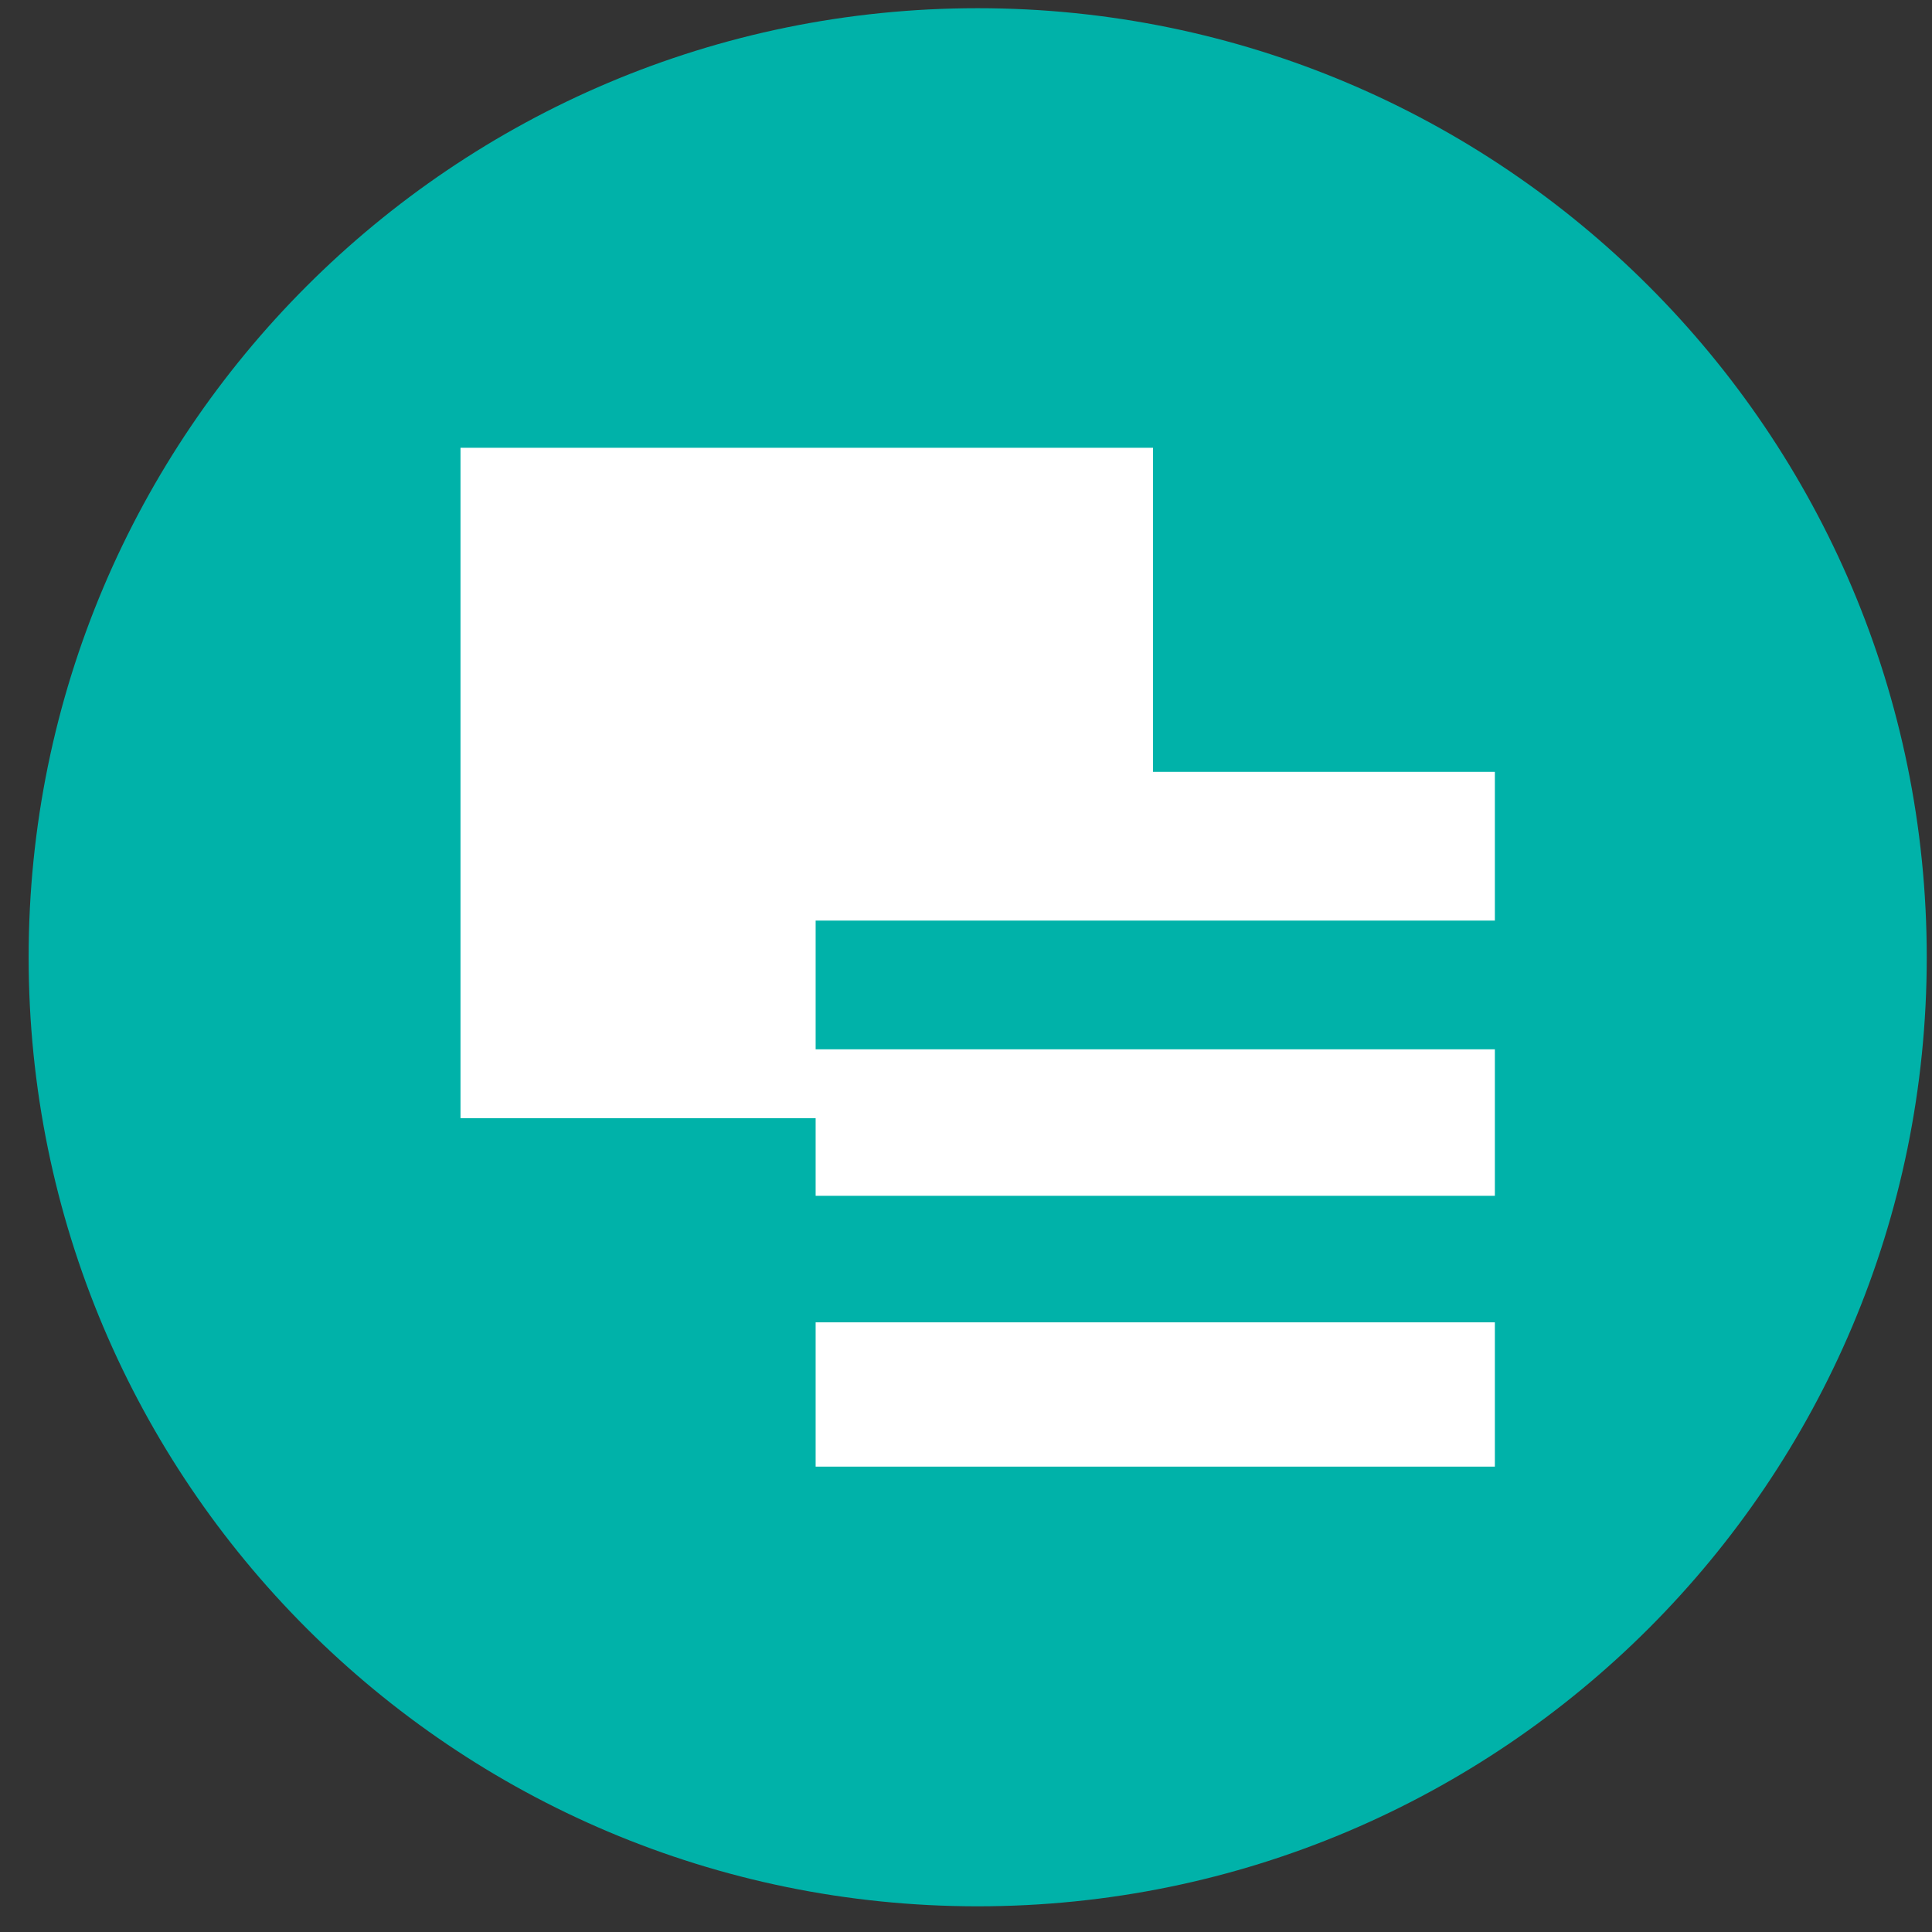 <svg width="57" height="57" viewBox="0 0 57 57" fill="none" xmlns="http://www.w3.org/2000/svg">
<rect x="0" y="0" width="57" height="57" fill="#333333" stroke="none"/>
<g clip-path="url(#clip0_3700_88)">
<path d="M56.845 28.242C56.845 12.778 44.309 0.242 28.845 0.242C13.381 0.242 0.845 12.778 0.845 28.242C0.845 43.706 13.381 56.242 28.845 56.242C44.309 56.242 56.845 43.706 56.845 28.242Z" fill="#00B2A9"/>
<path d="M13.586 32.989V13.211H34.018V22.772H44.103V27.16H24.064V30.958H44.103V35.28H24.064V32.989H13.586Z" fill="white"/>
<path d="M24.064 43.27V39.013H44.103V43.27H24.064Z" fill="white"/>
</g>
<defs>
<clipPath id="clip0_3700_88">
<rect width="56" height="56" fill="white" transform="translate(0.845 0.242)"/>
</clipPath>
</defs>
</svg>
